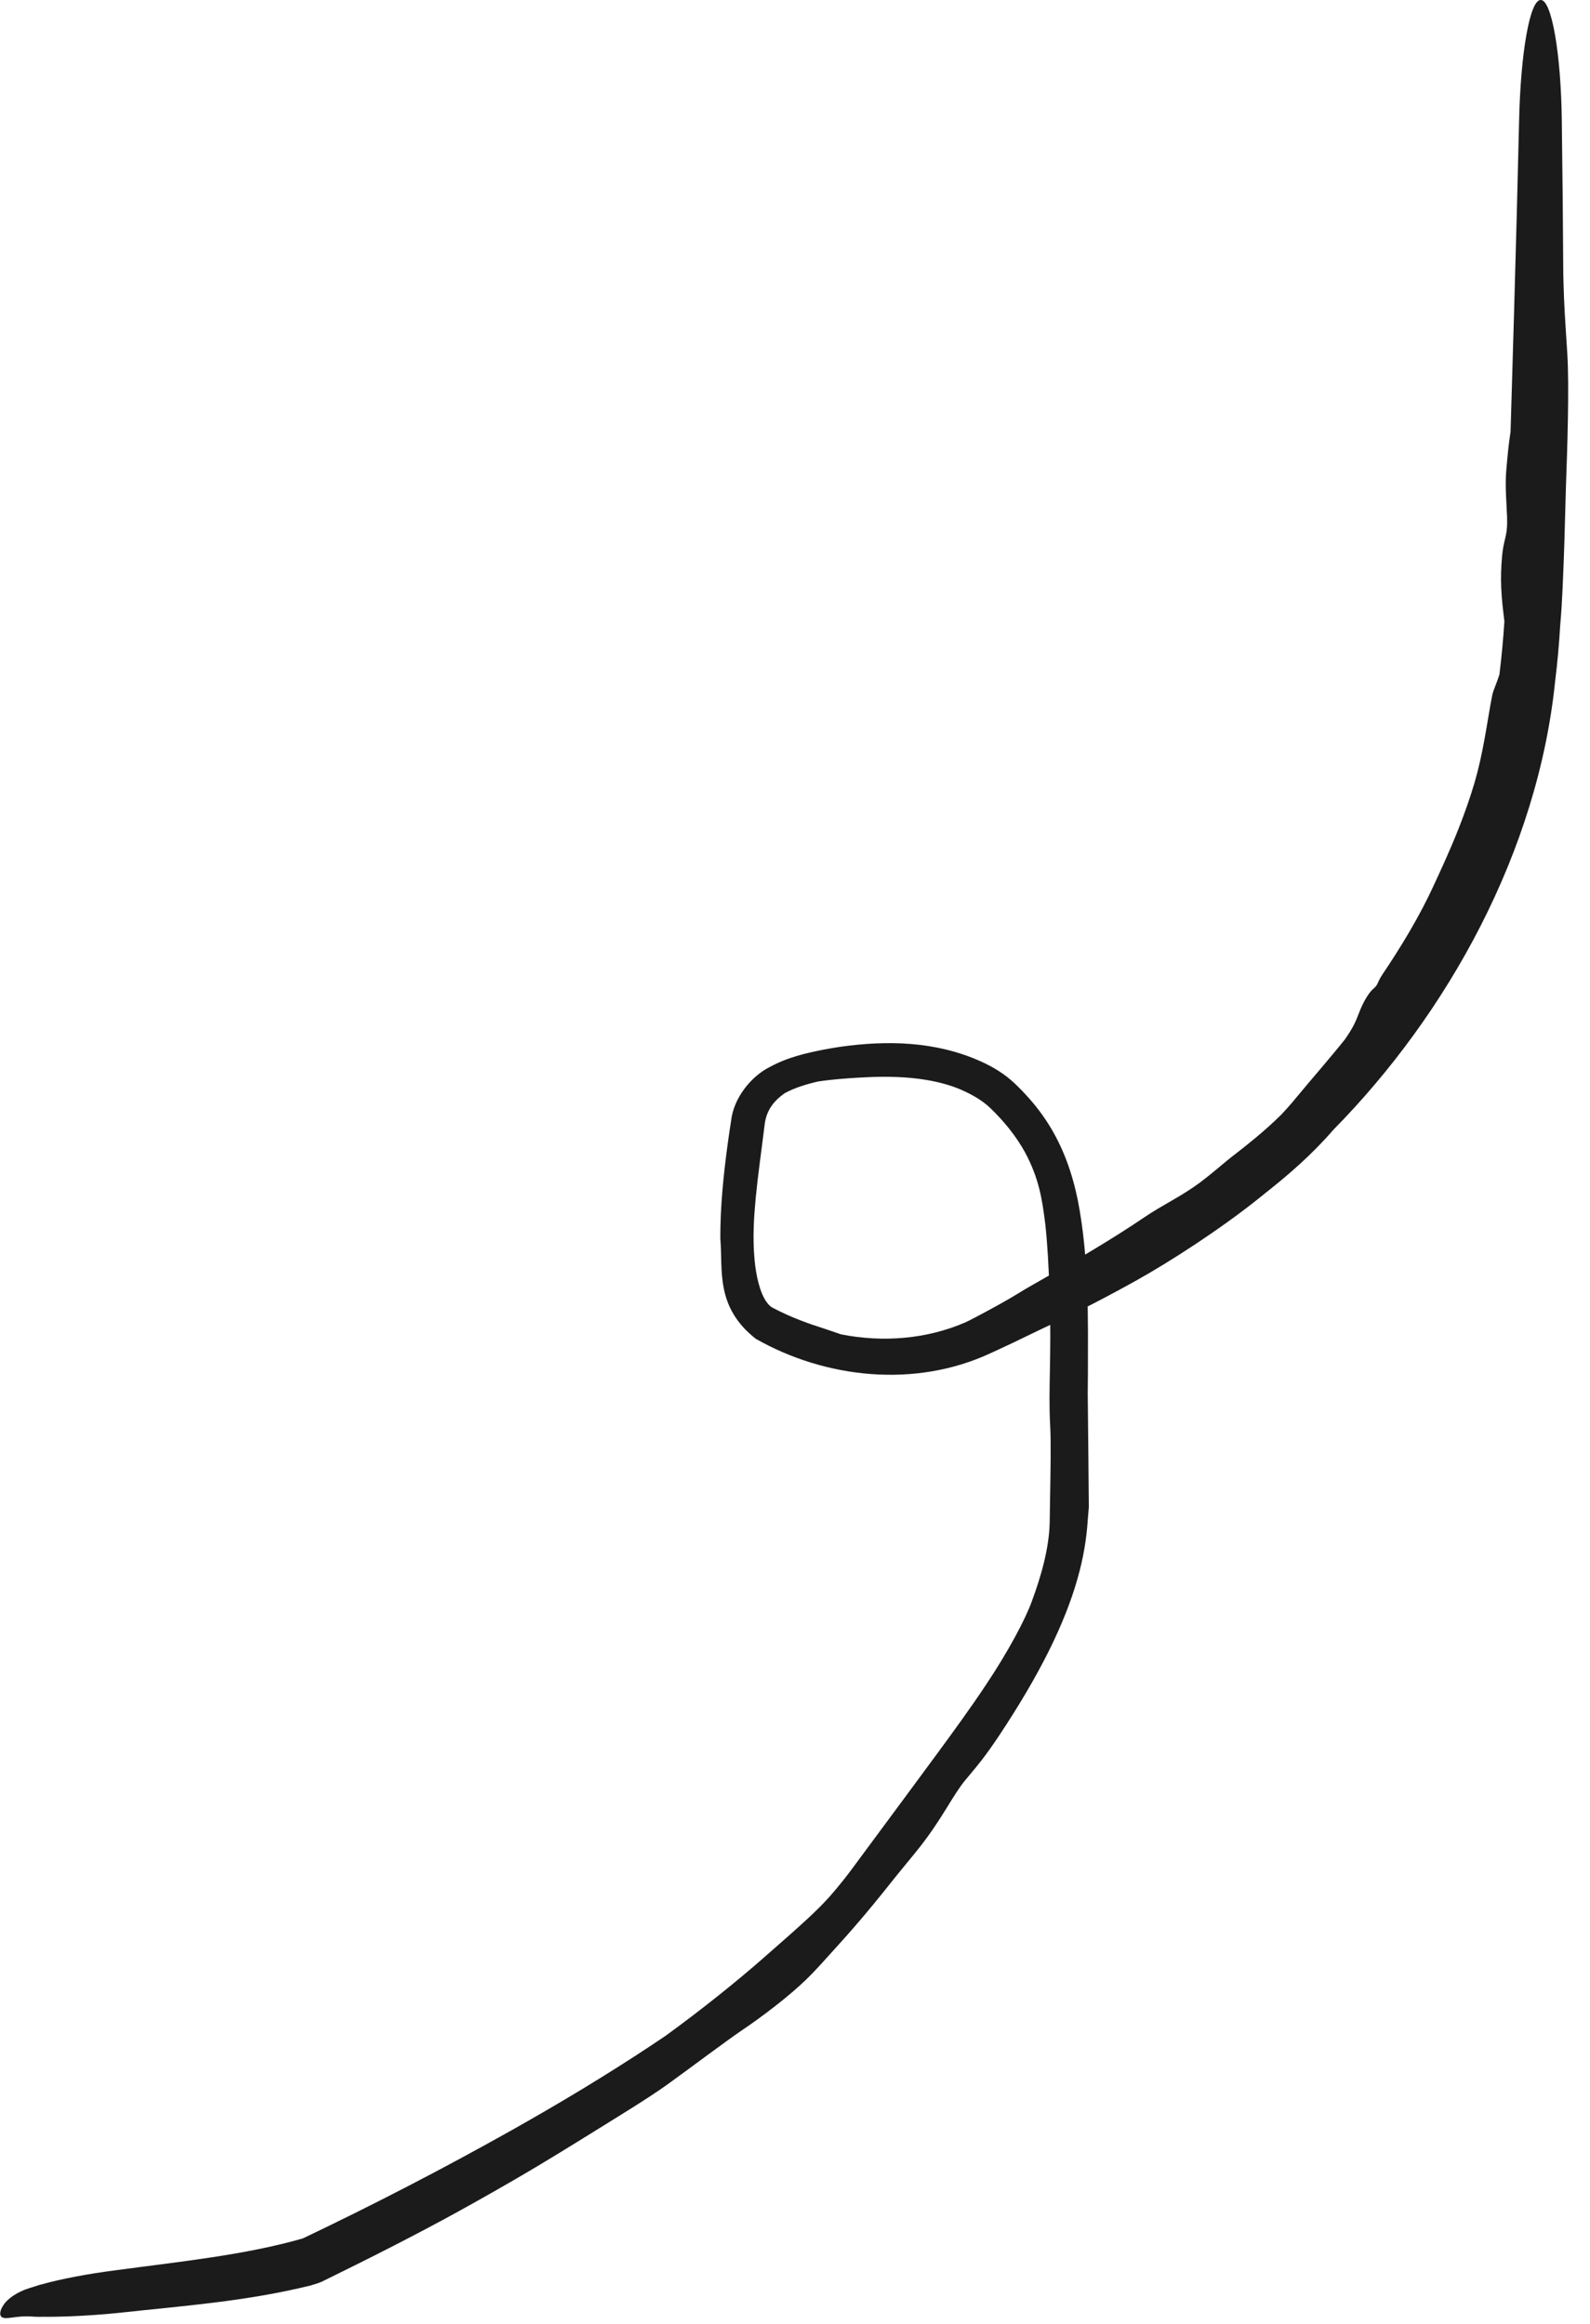 <?xml version="1.0" encoding="utf-8"?>
<svg xmlns="http://www.w3.org/2000/svg" fill="none" height="100%" overflow="visible" preserveAspectRatio="none" style="display: block;" viewBox="0 0 65 95" width="100%">
<path d="M64.072 14.455C64.157 15.802 64.071 18.391 64.019 19.814C64.018 19.84 64.017 19.866 64.016 19.892C64.004 20.227 63.996 20.553 63.987 20.925C63.97 21.623 63.948 22.52 63.878 24.088C63.858 24.543 63.829 25.026 63.78 25.593C63.735 26.348 63.668 27.103 63.574 27.856C62.864 34.791 59.204 41.418 54.511 46.183C53.661 47.167 52.717 47.993 51.745 48.759C51.665 48.824 51.583 48.89 51.5 48.957C49.899 50.245 47.788 51.606 46.413 52.368C44.667 53.339 43.446 53.923 42.441 54.394C41.798 54.71 41.151 55.018 40.499 55.316C37.404 56.758 33.745 56.347 30.9 54.732C29.226 53.419 29.56 51.906 29.447 50.631C29.444 49.319 29.575 48.048 29.745 46.786C29.79 46.457 29.838 46.13 29.89 45.803C29.994 44.89 30.697 44.008 31.457 43.624C32.215 43.21 32.98 43.045 33.708 42.901C33.924 42.86 34.139 42.824 34.354 42.792C36.232 42.529 38.223 42.55 40.092 43.388C40.592 43.612 41.072 43.9 41.487 44.296C41.908 44.697 42.29 45.128 42.613 45.581C43.464 46.77 43.845 48.031 44.053 49.024C44.538 51.448 44.474 54.099 44.475 56.059C44.473 56.37 44.47 56.69 44.467 56.959C44.486 58.513 44.496 60.067 44.512 61.613C44.503 61.716 44.494 61.821 44.485 61.928C44.478 62.013 44.471 62.1 44.464 62.19C44.37 63.615 43.971 65.296 42.867 67.51C42.353 68.541 41.688 69.68 40.835 70.965C40.284 71.792 39.954 72.182 39.687 72.501C39.607 72.595 39.534 72.682 39.461 72.772C39.209 73.08 38.991 73.438 38.731 73.858C38.394 74.403 37.984 75.056 37.338 75.835C36.86 76.413 36.452 76.917 36.097 77.367C34.877 78.883 34.145 79.639 33.585 80.269C33.367 80.508 33.166 80.72 32.952 80.927C32.257 81.602 31.164 82.438 30.305 83.014C29.63 83.476 28.324 84.46 27.32 85.186C26.94 85.462 26.411 85.808 25.78 86.205C25.128 86.616 24.367 87.082 23.558 87.585C21.512 88.852 20.39 89.476 19.496 89.981C19.237 90.126 19.007 90.255 18.763 90.389C18.014 90.804 17.062 91.308 16.101 91.801C15.065 92.333 13.988 92.865 13.141 93.281L13.011 93.331C12.906 93.366 12.798 93.4 12.698 93.43C10.023 94.087 7.47 94.263 4.903 94.544C3.788 94.659 2.712 94.712 1.841 94.71L1.864 94.707C1.685 94.715 1.533 94.71 1.403 94.706C0.629 94.636 0.233 94.863 0.054 94.707C-0.021 94.63 -0.015 94.455 0.154 94.211C0.312 93.968 0.72 93.681 1.216 93.533C1.363 93.485 1.508 93.443 1.642 93.398L1.66 93.395C2.517 93.155 3.589 92.955 4.702 92.811C7.326 92.456 10.032 92.187 12.417 91.495C12.426 91.492 12.434 91.489 12.443 91.487L12.331 91.529C15.226 90.15 18.087 88.672 20.879 87.104C22.841 86.001 24.769 84.845 26.636 83.607C26.828 83.479 27.019 83.351 27.21 83.222C28.733 82.118 30.183 80.941 31.163 80.082C31.975 79.372 32.554 78.863 33.046 78.407C33.376 78.099 33.67 77.81 33.936 77.508C34.083 77.341 34.27 77.121 34.494 76.838C34.6 76.704 34.711 76.56 34.824 76.407C35.752 75.148 37.112 73.322 38.342 71.646C38.962 70.803 39.676 69.825 40.309 68.87C41.224 67.505 41.931 66.166 42.182 65.46C42.563 64.435 42.898 63.263 42.913 62.191C42.916 61.94 42.92 61.697 42.924 61.463C42.947 60.123 42.969 58.947 42.932 58.287C42.888 57.491 42.906 56.811 42.924 55.807C42.935 55.116 42.95 54.257 42.915 53.101C42.873 51.772 42.819 50.837 42.734 50.063C42.602 48.974 42.46 48.145 41.904 47.108C41.531 46.43 41.031 45.822 40.486 45.299C40.174 44.999 39.773 44.767 39.392 44.593C38.966 44.395 38.43 44.239 37.852 44.144C37.087 44.017 36.254 43.999 35.491 44.034C34.896 44.06 34.394 44.098 33.946 44.146C33.92 44.149 33.894 44.152 33.868 44.155C33.722 44.172 33.583 44.189 33.45 44.21C32.96 44.323 32.488 44.467 32.093 44.682C32.032 44.723 31.971 44.768 31.912 44.816C31.61 45.064 31.354 45.386 31.27 45.897C31.263 45.935 31.258 45.972 31.254 46.011C31.126 47.063 30.989 47.992 30.894 48.968C30.82 49.762 30.763 50.596 30.848 51.512C30.905 52.121 31.057 52.857 31.359 53.255C31.441 53.363 31.524 53.431 31.602 53.469C32.338 53.857 33.085 54.121 33.638 54.295C33.893 54.376 34.111 54.457 34.33 54.531C34.331 54.532 34.331 54.532 34.332 54.532C34.347 54.537 34.362 54.542 34.377 54.547C36.096 54.889 37.898 54.741 39.473 54.054C39.59 53.998 39.705 53.941 39.819 53.88C39.839 53.87 39.858 53.86 39.878 53.85C40.572 53.484 41.24 53.116 41.662 52.851C42.119 52.564 43.307 51.919 44.526 51.189C45.325 50.713 46.137 50.201 46.783 49.761C47.161 49.504 47.538 49.292 47.924 49.068C48.282 48.86 48.652 48.639 49.024 48.365C49.213 48.225 49.407 48.07 49.615 47.899C49.795 47.751 49.988 47.59 50.186 47.425C50.373 47.27 50.802 46.952 51.326 46.516C51.648 46.248 52.008 45.932 52.359 45.586C52.573 45.361 52.782 45.126 52.973 44.892C53.667 44.053 54.342 43.289 54.989 42.48C55.146 42.251 55.281 42.033 55.365 41.862C55.427 41.736 55.472 41.622 55.519 41.503C55.581 41.346 55.642 41.183 55.752 40.971C55.834 40.808 55.949 40.63 56.044 40.52C56.089 40.468 56.128 40.433 56.163 40.402C56.203 40.366 56.238 40.334 56.271 40.286C56.295 40.252 56.313 40.211 56.336 40.161C56.371 40.083 56.42 39.976 56.512 39.839C56.865 39.314 57.247 38.721 57.601 38.117C57.995 37.447 58.345 36.777 58.596 36.228C58.881 35.611 59.288 34.741 59.641 33.839C59.889 33.208 60.11 32.572 60.276 32.008C60.437 31.465 60.564 30.881 60.67 30.312C60.796 29.634 60.893 28.976 61.004 28.417C61.027 28.302 61.081 28.169 61.146 27.998C61.193 27.877 61.245 27.737 61.297 27.574C61.386 26.853 61.453 26.13 61.5 25.402C61.497 25.376 61.494 25.349 61.491 25.322C61.491 25.322 61.49 25.321 61.49 25.321C61.449 24.967 61.394 24.555 61.371 24.029C61.355 23.64 61.361 23.208 61.408 22.712C61.437 22.41 61.481 22.223 61.522 22.054C61.561 21.888 61.597 21.74 61.608 21.52C61.621 21.27 61.605 20.977 61.587 20.658C61.563 20.201 61.535 19.709 61.58 19.2C61.583 19.165 61.586 19.128 61.59 19.09C61.621 18.728 61.668 18.182 61.752 17.65C61.799 16.056 61.847 14.454 61.893 12.863C61.969 10.201 62.042 7.539 62.103 4.879C62.133 3.591 62.237 2.338 62.399 1.43C62.562 0.508 62.77 -0.006 62.986 0C63.201 -0.006 63.41 0.508 63.571 1.431C63.732 2.341 63.83 3.596 63.847 4.887C63.875 7.008 63.896 9.116 63.908 11.235C63.911 11.345 63.914 11.456 63.917 11.567C63.937 12.393 63.988 13.157 64.038 13.925C64.05 14.1 64.061 14.276 64.072 14.455Z" fill="#1B1B1B" id="Vector 1"/>
</svg>